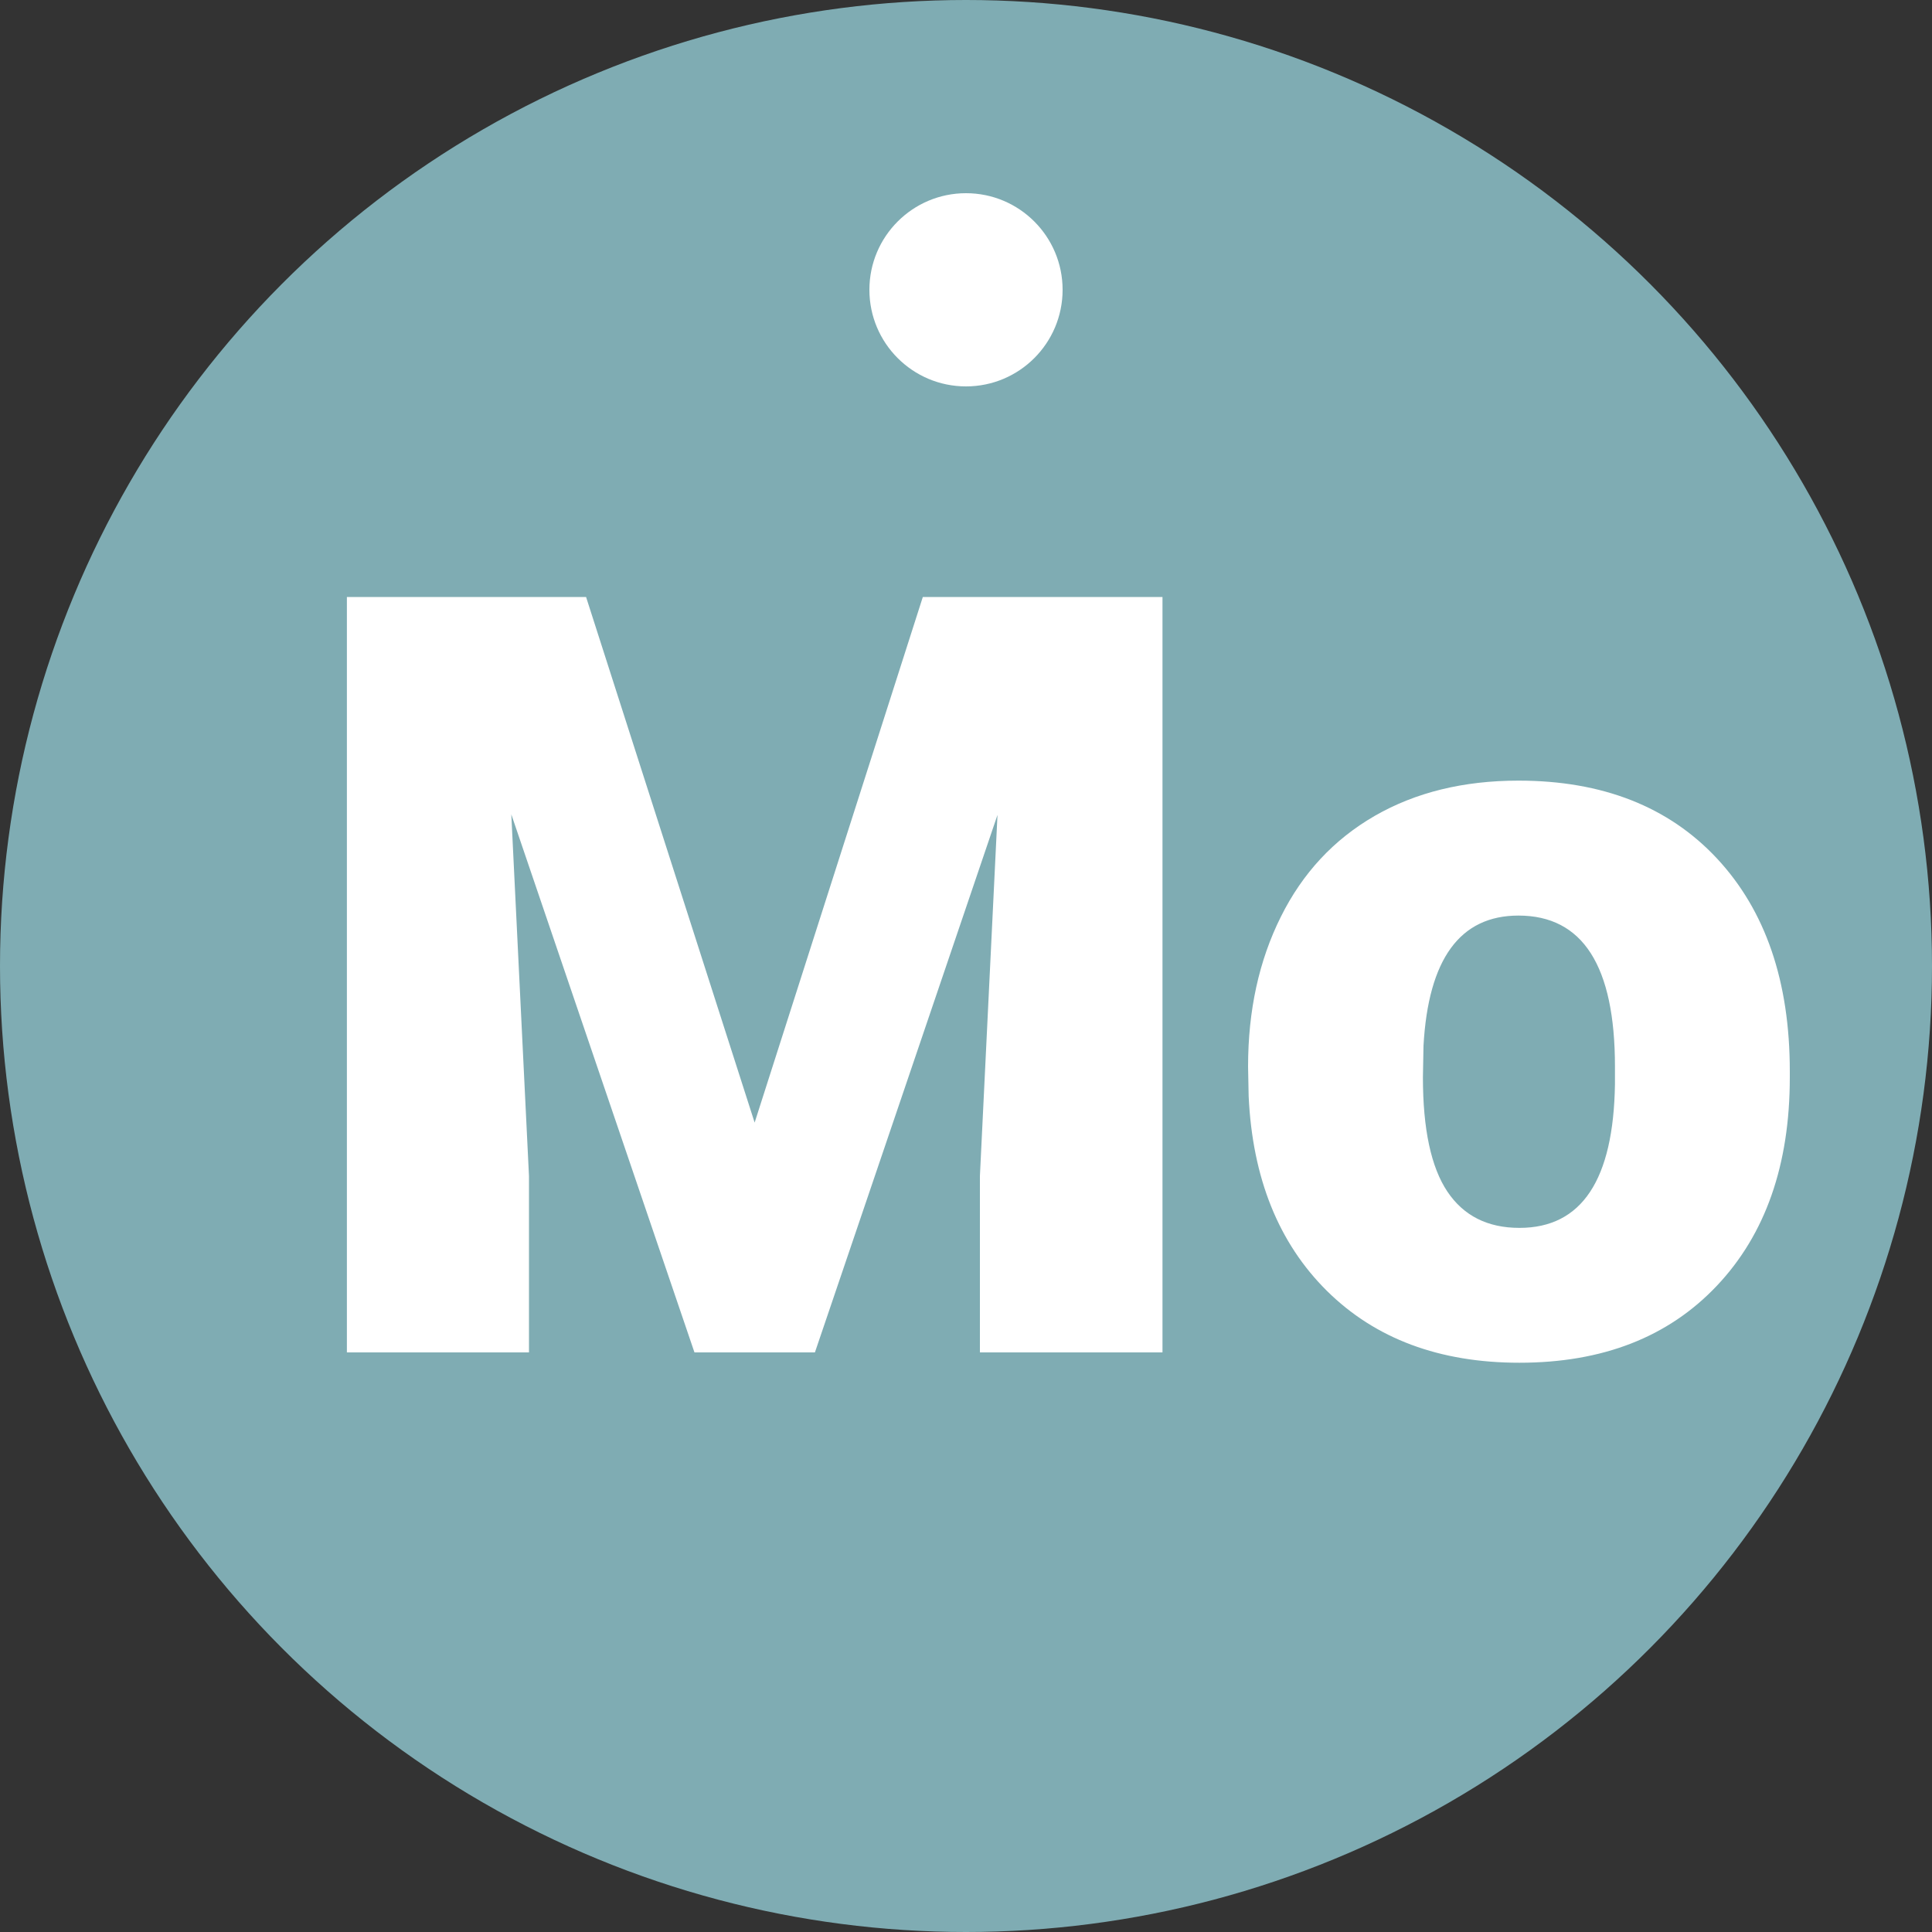 <svg xmlns="http://www.w3.org/2000/svg" width="20" height="20" viewBox="0 0 20 20">
  <rect x="0" y="0" width="20" height="20" fill="#333333" stroke="none"/>
  <g fill="none" fill-rule="evenodd">
    <circle cx="10" cy="10" r="10" fill="#7FACB3"/>
    <path fill="#FFF" d="M6.067,6.18 L7.812,11.621 L9.553,6.18 L12.034,6.18 L12.034,14 L10.144,14 L10.144,12.174 L10.326,8.436 L8.436,14 L7.189,14 L5.293,8.43 L5.476,12.174 L5.476,14 L3.591,14 L3.591,6.18 L6.067,6.18 Z M12.92,11.041 C12.92,10.46 13.033,9.944 13.259,9.491 C13.484,9.038 13.808,8.69 14.231,8.446 C14.653,8.203 15.149,8.081 15.719,8.081 C16.589,8.081 17.275,8.351 17.776,8.889 C18.277,9.428 18.528,10.161 18.528,11.089 L18.528,11.153 C18.528,12.059 18.276,12.778 17.773,13.31 C17.27,13.842 16.589,14.107 15.729,14.107 C14.902,14.107 14.238,13.859 13.737,13.364 C13.236,12.868 12.965,12.195 12.926,11.347 L12.92,11.041 Z M14.73,11.153 C14.73,11.69 14.815,12.084 14.983,12.335 C15.151,12.586 15.4,12.711 15.729,12.711 C16.374,12.711 16.703,12.215 16.718,11.223 L16.718,11.041 C16.718,9.999 16.385,9.478 15.719,9.478 C15.114,9.478 14.786,9.927 14.736,10.826 L14.73,11.153 Z"/>
    <circle cx="10" cy="3" r="1" fill="#FFF"/>
  </g>
</svg>
